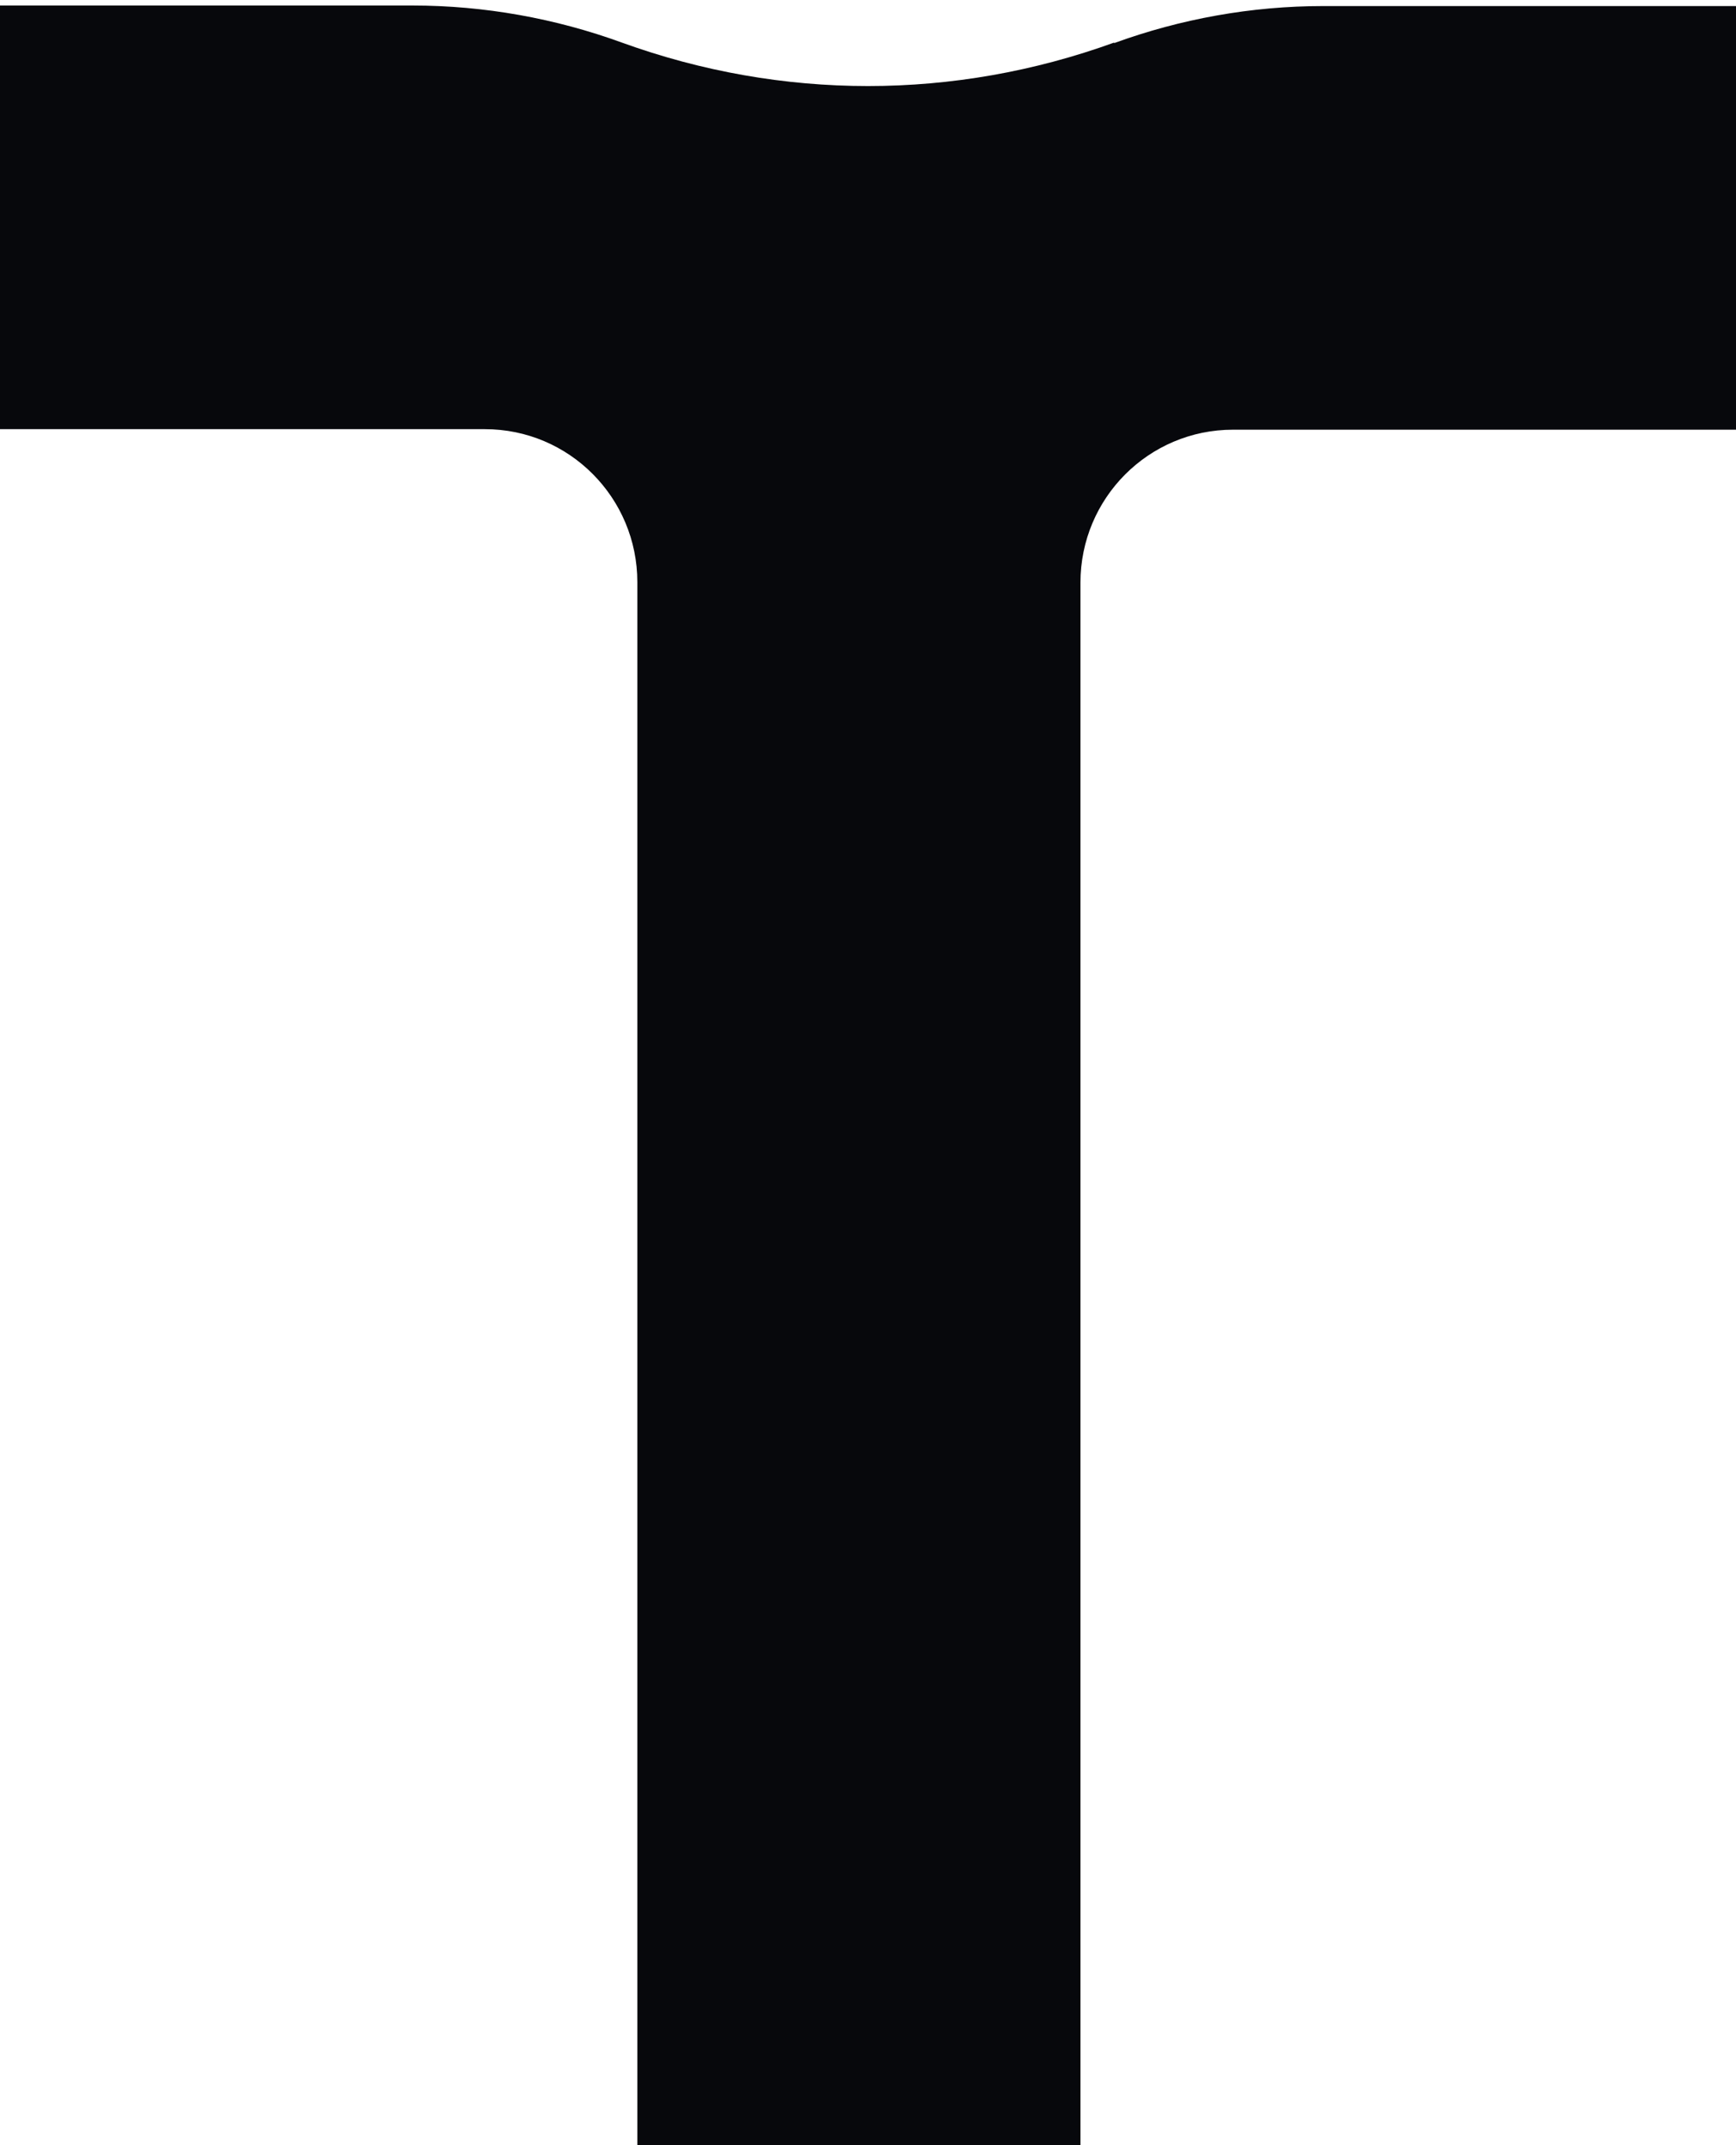 <svg width="68" height="84" viewBox="0 0 68 84" fill="none" xmlns="http://www.w3.org/2000/svg">
<path d="M43.642 1.667C37.375 3.937 30.625 3.937 24.358 1.667C21.758 0.72 18.97 0.216 16.162 0.216H0V16.805H18.991C22.303 16.805 24.965 19.496 24.965 22.797V84H42.322V22.818C42.322 19.496 45.005 16.826 48.296 16.826H68V0.237H51.839C49.009 0.237 46.242 0.741 43.642 1.688V1.667Z" fill="#07080C"/>
</svg>
